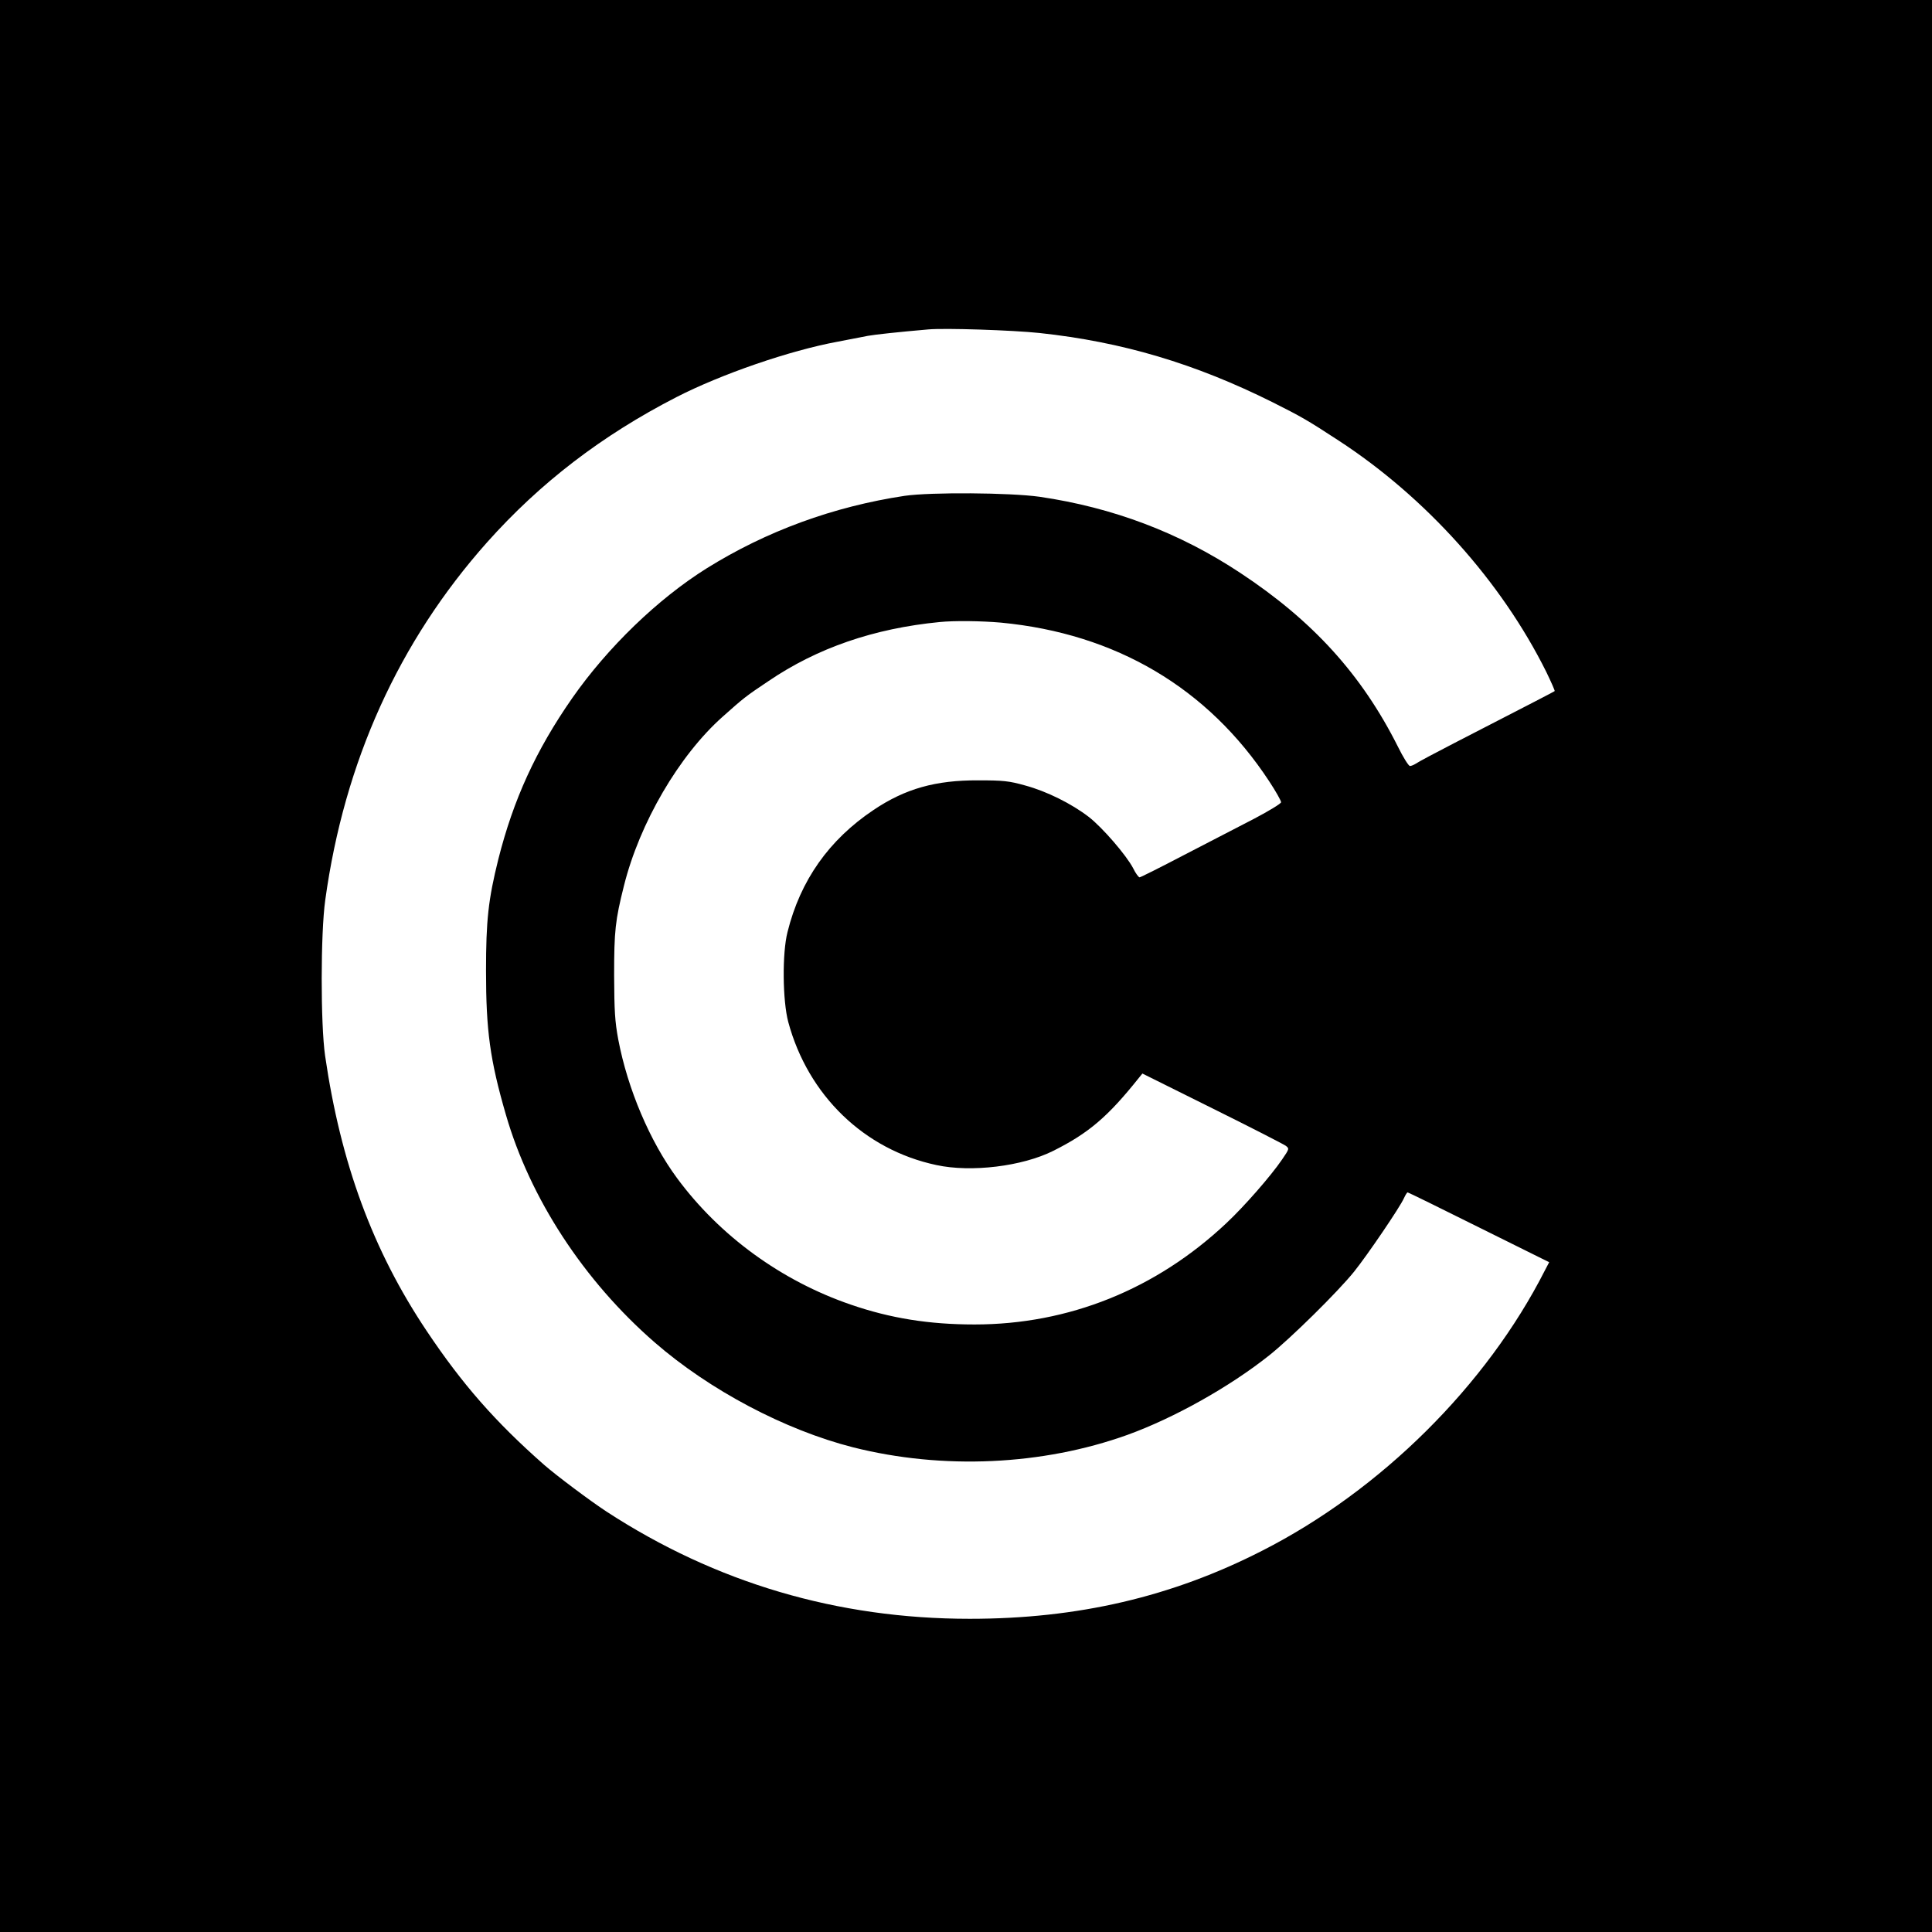 <?xml version="1.0" standalone="no"?>
<!DOCTYPE svg PUBLIC "-//W3C//DTD SVG 20010904//EN"
 "http://www.w3.org/TR/2001/REC-SVG-20010904/DTD/svg10.dtd">
<svg version="1.0" xmlns="http://www.w3.org/2000/svg"
 width="1024pt" height="1024pt" viewBox="0 0 1024 1024"
 preserveAspectRatio="xMidYMid meet">

<g transform="translate(0,1024) scale(0.1,-0.1)"
fill="#000000" stroke="none">
<path d="M0 5120 l0 -5120 5120 0 5120 0 0 5120 0 5120 -5120 0 -5120 0 0
-5120z m5510 3355 c438 -47 824 -162 1235 -367 153 -77 180 -92 350 -203 463
-302 863 -748 1101 -1227 26 -54 46 -99 44 -101 -5 -4 -100 -53 -535 -277 -99
-51 -189 -99 -200 -107 -11 -7 -25 -13 -32 -13 -7 0 -36 46 -64 103 -192 382
-451 667 -836 921 -322 213 -674 346 -1063 403 -157 22 -576 25 -715 5 -378
-57 -733 -187 -1049 -384 -259 -162 -525 -419 -713 -688 -193 -277 -312 -538
-392 -855 -53 -213 -65 -324 -65 -590 0 -318 21 -472 105 -762 128 -444 413
-881 789 -1208 291 -253 690 -464 1051 -556 476 -120 1004 -96 1455 66 246 89
541 254 752 422 113 90 362 335 449 443 70 87 244 343 264 389 8 17 16 31 20
31 3 0 173 -83 377 -185 l373 -185 -22 -42 c-310 -611 -870 -1167 -1499 -1487
-479 -245 -978 -361 -1550 -361 -702 0 -1346 191 -1925 568 -87 57 -267 192
-331 248 -260 229 -434 428 -622 709 -286 427 -456 889 -539 1460 -24 169 -24
647 1 825 101 732 389 1369 858 1896 281 315 608 566 1003 769 238 122 600
247 855 294 63 12 135 26 160 31 39 7 159 20 320 34 90 8 448 -4 590 -19z
m-205 -1535 c609 -58 1097 -346 1422 -841 35 -53 63 -103 63 -111 0 -7 -64
-46 -142 -87 -79 -41 -246 -127 -371 -192 -126 -66 -232 -119 -237 -119 -5 0
-21 21 -34 48 -36 69 -162 215 -235 272 -91 70 -223 136 -338 167 -85 24 -117
27 -248 27 -226 1 -387 -44 -555 -157 -236 -158 -388 -373 -456 -647 -29 -113
-26 -365 4 -477 105 -389 403 -677 785 -758 184 -40 455 -7 619 75 188 94 290
181 455 388 l18 22 370 -184 c204 -101 379 -191 390 -199 19 -15 19 -16 -20
-73 -60 -88 -201 -249 -295 -337 -373 -351 -836 -537 -1335 -537 -241 0 -446
33 -655 105 -368 126 -695 364 -921 670 -144 195 -262 472 -312 735 -18 97
-21 151 -22 340 0 236 6 292 52 475 83 333 292 691 524 897 111 99 121 107
242 188 259 176 559 279 907 313 78 8 221 6 325 -3z"/>
</g>
</svg>
